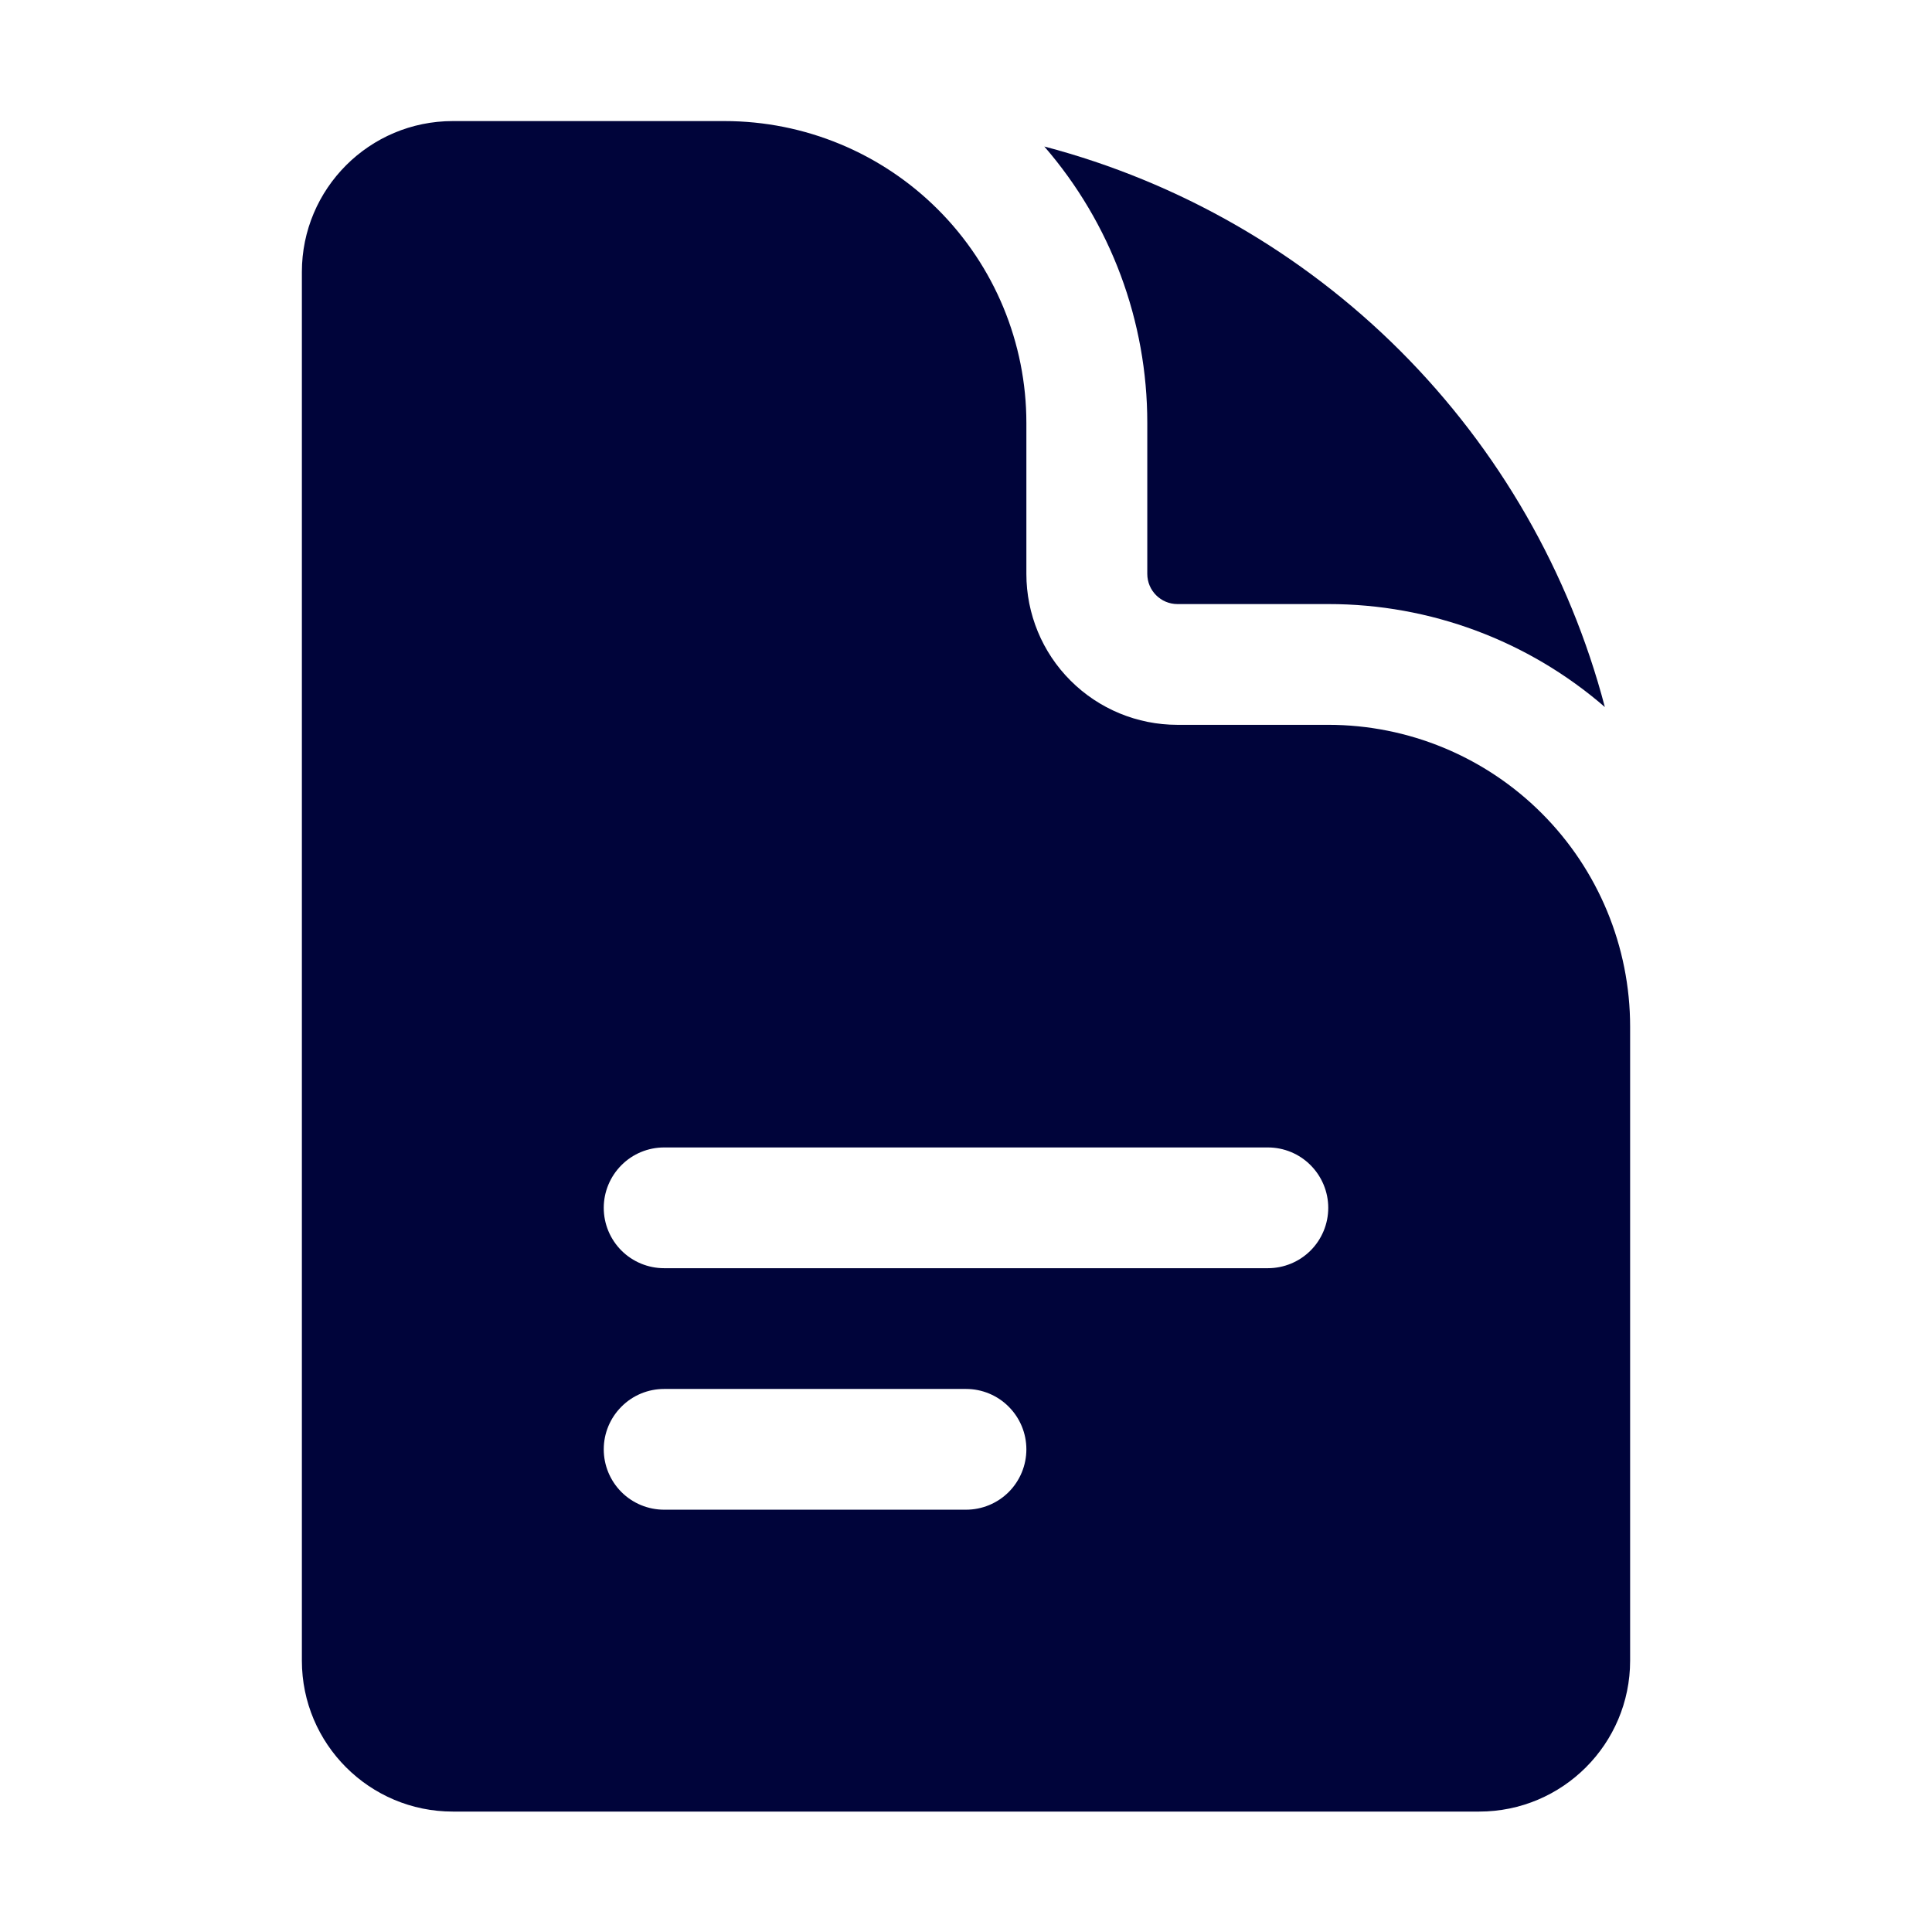 <svg width="24" height="24" viewBox="0 0 24 24" fill="none" xmlns="http://www.w3.org/2000/svg">
<path fill-rule="evenodd" clip-rule="evenodd" d="M5.625 1.504C4.589 1.504 3.75 2.344 3.75 3.379V20.629C3.75 21.664 4.59 22.504 5.625 22.504H18.375C19.41 22.504 20.25 21.664 20.25 20.629V12.754C20.25 11.76 19.855 10.806 19.152 10.103C18.448 9.399 17.495 9.004 16.5 9.004H14.625C14.128 9.004 13.651 8.807 13.299 8.455C12.947 8.104 12.75 7.627 12.75 7.129V5.254C12.75 4.26 12.355 3.306 11.652 2.603C10.948 1.899 9.995 1.504 9 1.504H5.625ZM7.5 15.004C7.5 14.806 7.579 14.615 7.72 14.474C7.86 14.333 8.051 14.254 8.25 14.254H15.75C15.949 14.254 16.14 14.333 16.28 14.474C16.421 14.615 16.5 14.806 16.5 15.004C16.5 15.203 16.421 15.394 16.28 15.535C16.14 15.675 15.949 15.754 15.75 15.754H8.25C8.051 15.754 7.86 15.675 7.72 15.535C7.579 15.394 7.5 15.203 7.5 15.004ZM8.25 17.254C8.051 17.254 7.86 17.333 7.72 17.474C7.579 17.615 7.5 17.805 7.5 18.004C7.5 18.203 7.579 18.394 7.72 18.535C7.86 18.675 8.051 18.754 8.25 18.754H12C12.199 18.754 12.39 18.675 12.53 18.535C12.671 18.394 12.75 18.203 12.75 18.004C12.75 17.805 12.671 17.615 12.53 17.474C12.39 17.333 12.199 17.254 12 17.254H8.25Z" fill="#00043A"/>
<path d="M12.973 1.82C13.799 2.773 14.253 3.993 14.252 5.254V7.129C14.252 7.336 14.42 7.504 14.627 7.504H16.502C17.763 7.503 18.983 7.957 19.936 8.783C19.496 7.11 18.619 5.584 17.396 4.36C16.172 3.137 14.646 2.26 12.973 1.82Z" fill="#00043A"/>
</svg>
